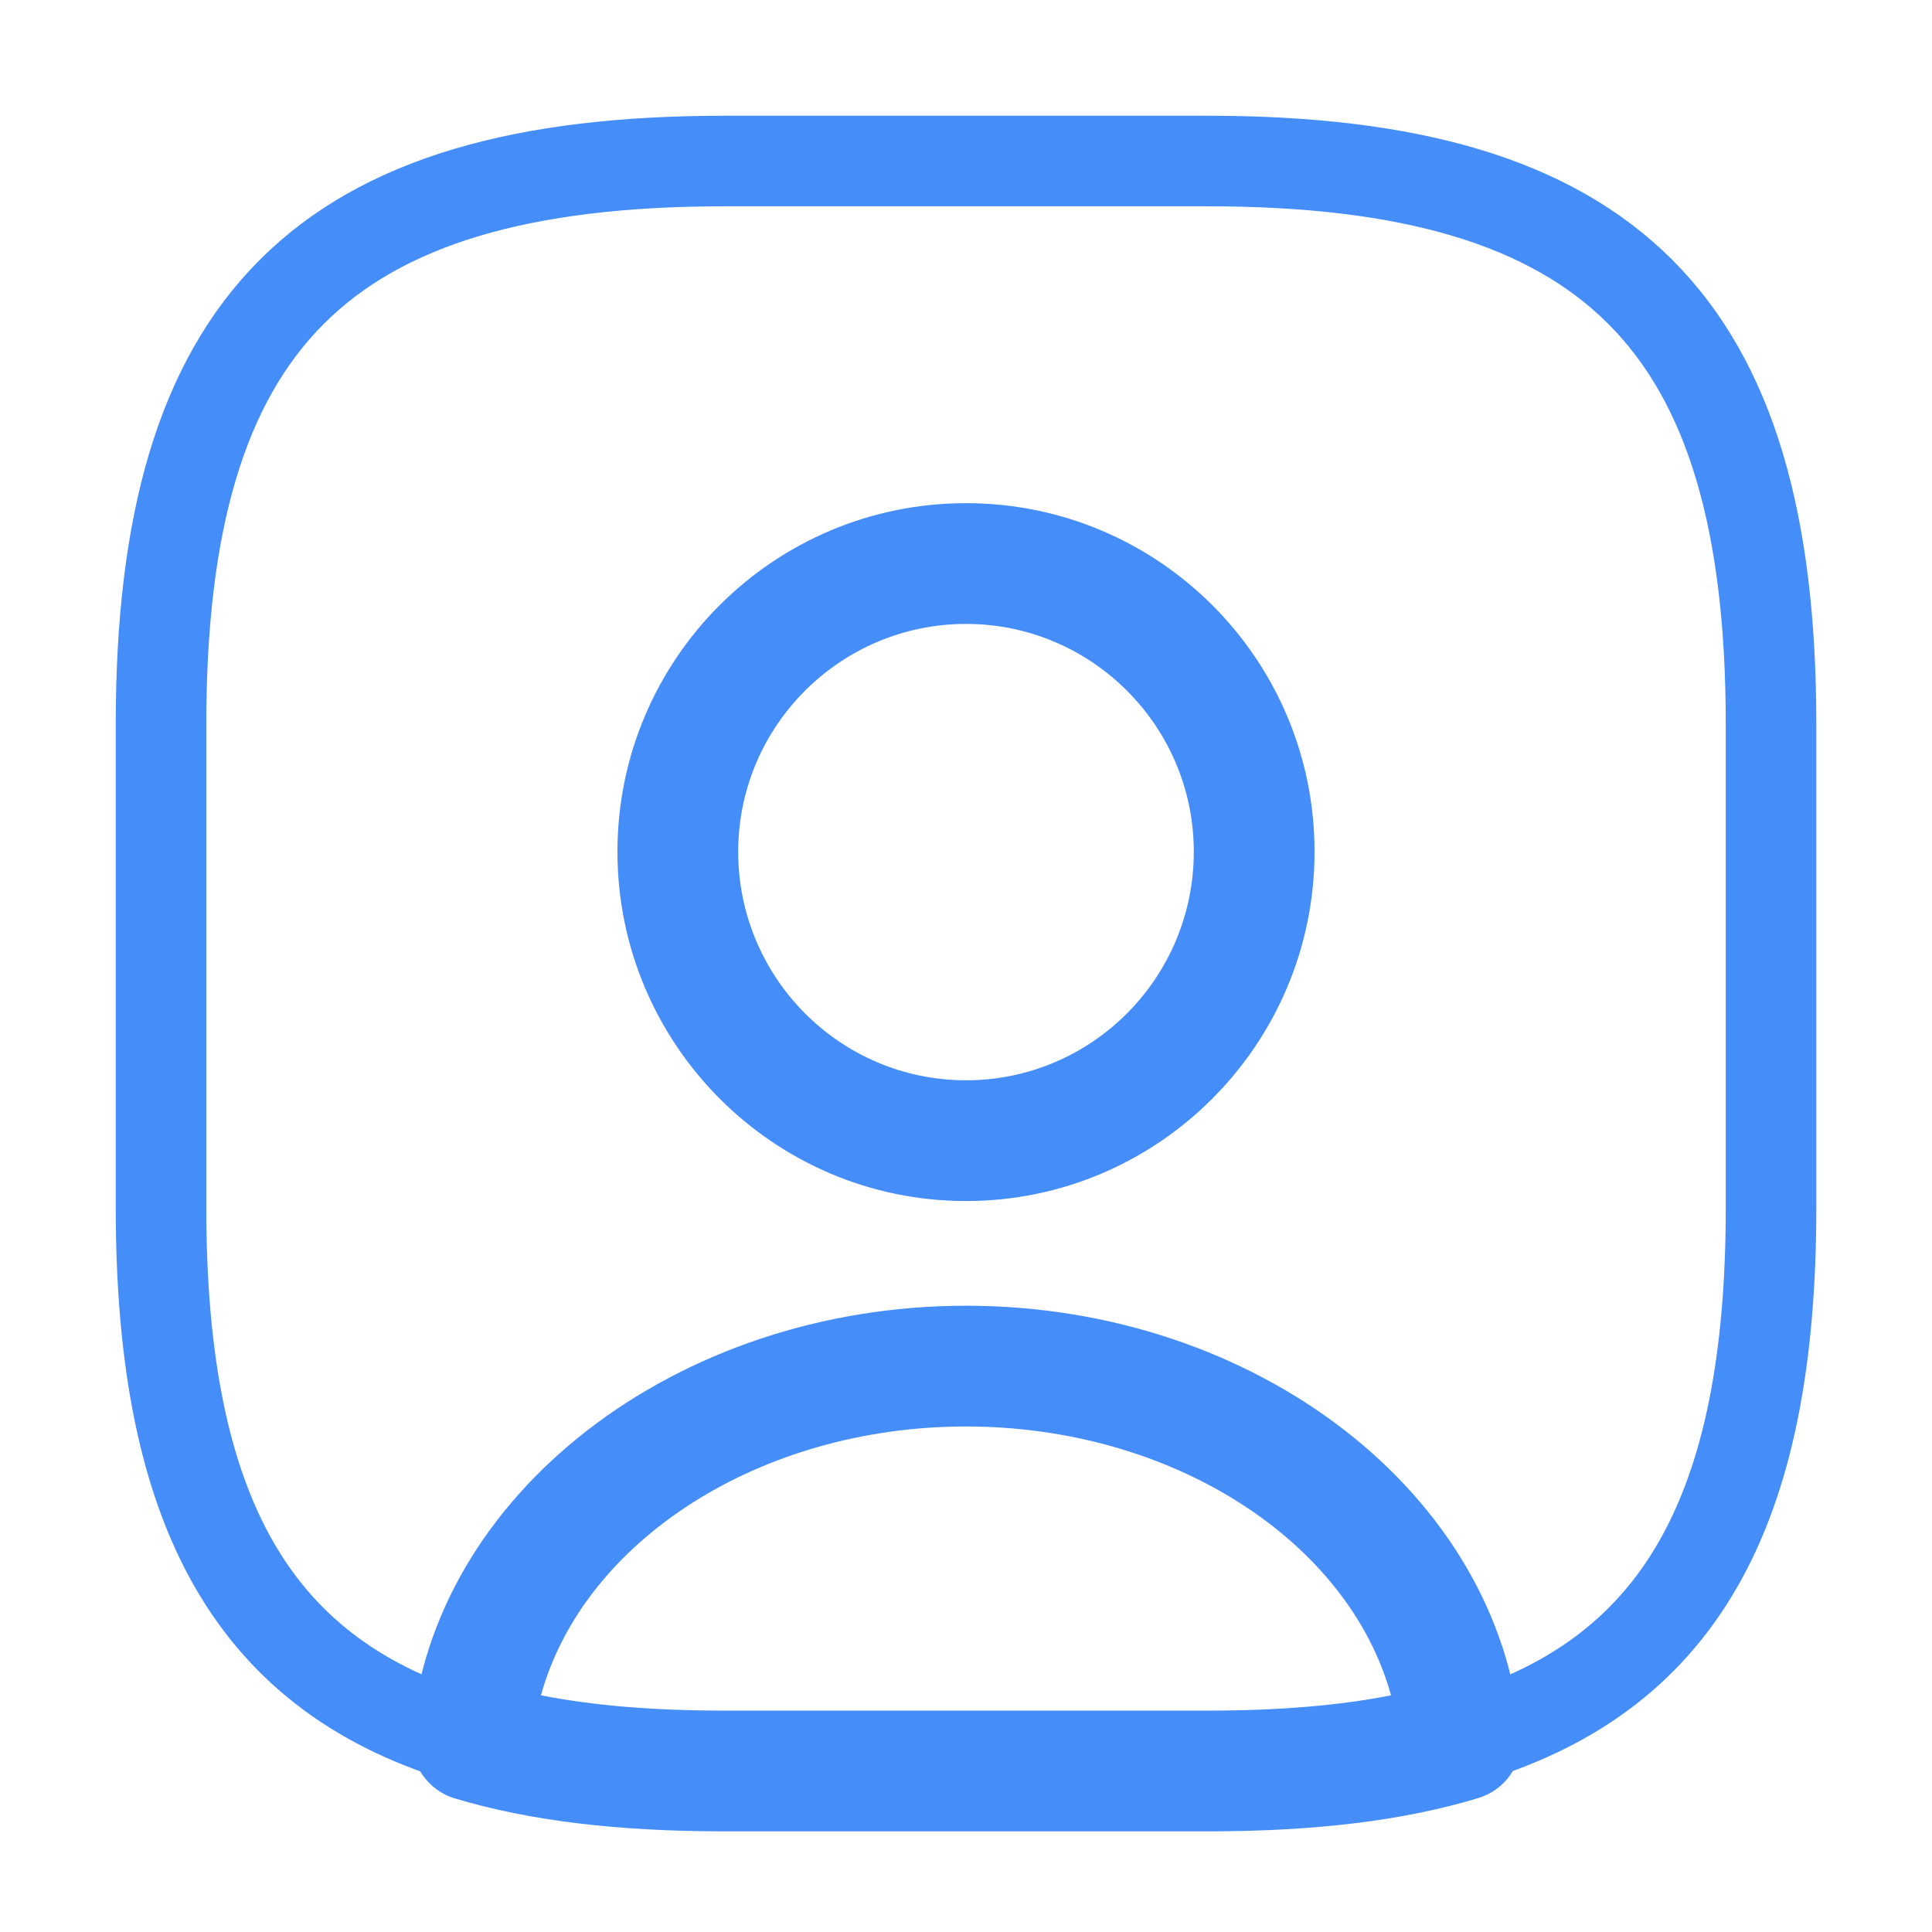 <svg width="32" height="32" viewBox="0 0 32 32" fill="none" xmlns="http://www.w3.org/2000/svg">
<path d="M20 30.333H12C10.24 30.333 8.773 30.16 7.533 29.787C7.08 29.653 6.787 29.213 6.813 28.747C7.147 24.76 11.187 21.627 16 21.627C20.813 21.627 24.84 24.747 25.186 28.747C25.227 29.227 24.933 29.653 24.466 29.787C23.227 30.16 21.76 30.333 20 30.333ZM8.96 28.08C9.84 28.253 10.84 28.333 12 28.333H20C21.16 28.333 22.16 28.253 23.04 28.08C22.333 25.52 19.413 23.627 16 23.627C12.586 23.627 9.667 25.52 8.96 28.08Z" fill="#458DF8"/>
<path d="M20 2.667H12C5.334 2.667 2.667 5.333 2.667 12V20C2.667 25.04 4.187 27.8 7.814 28.826C8.107 25.36 11.667 22.627 16 22.627C20.334 22.627 23.894 25.36 24.187 28.826C27.814 27.8 29.334 25.04 29.334 20V12C29.334 5.333 26.667 2.667 20 2.667ZM16 18.893C13.36 18.893 11.227 16.747 11.227 14.107C11.227 11.466 13.36 9.333 16 9.333C18.64 9.333 20.774 11.466 20.774 14.107C20.774 16.747 18.64 18.893 16 18.893Z" stroke="#458DF8" stroke-width="1.5" stroke-linecap="round" stroke-linejoin="round"/>
<path d="M16 19.893C12.813 19.893 10.227 17.294 10.227 14.107C10.227 10.92 12.813 8.334 16 8.334C19.187 8.334 21.773 10.92 21.773 14.107C21.773 17.294 19.187 19.893 16 19.893ZM16 10.334C13.92 10.334 12.227 12.027 12.227 14.107C12.227 16.2 13.92 17.893 16 17.893C18.08 17.893 19.773 16.2 19.773 14.107C19.773 12.027 18.08 10.334 16 10.334Z" fill="#458DF8"/>
</svg>
